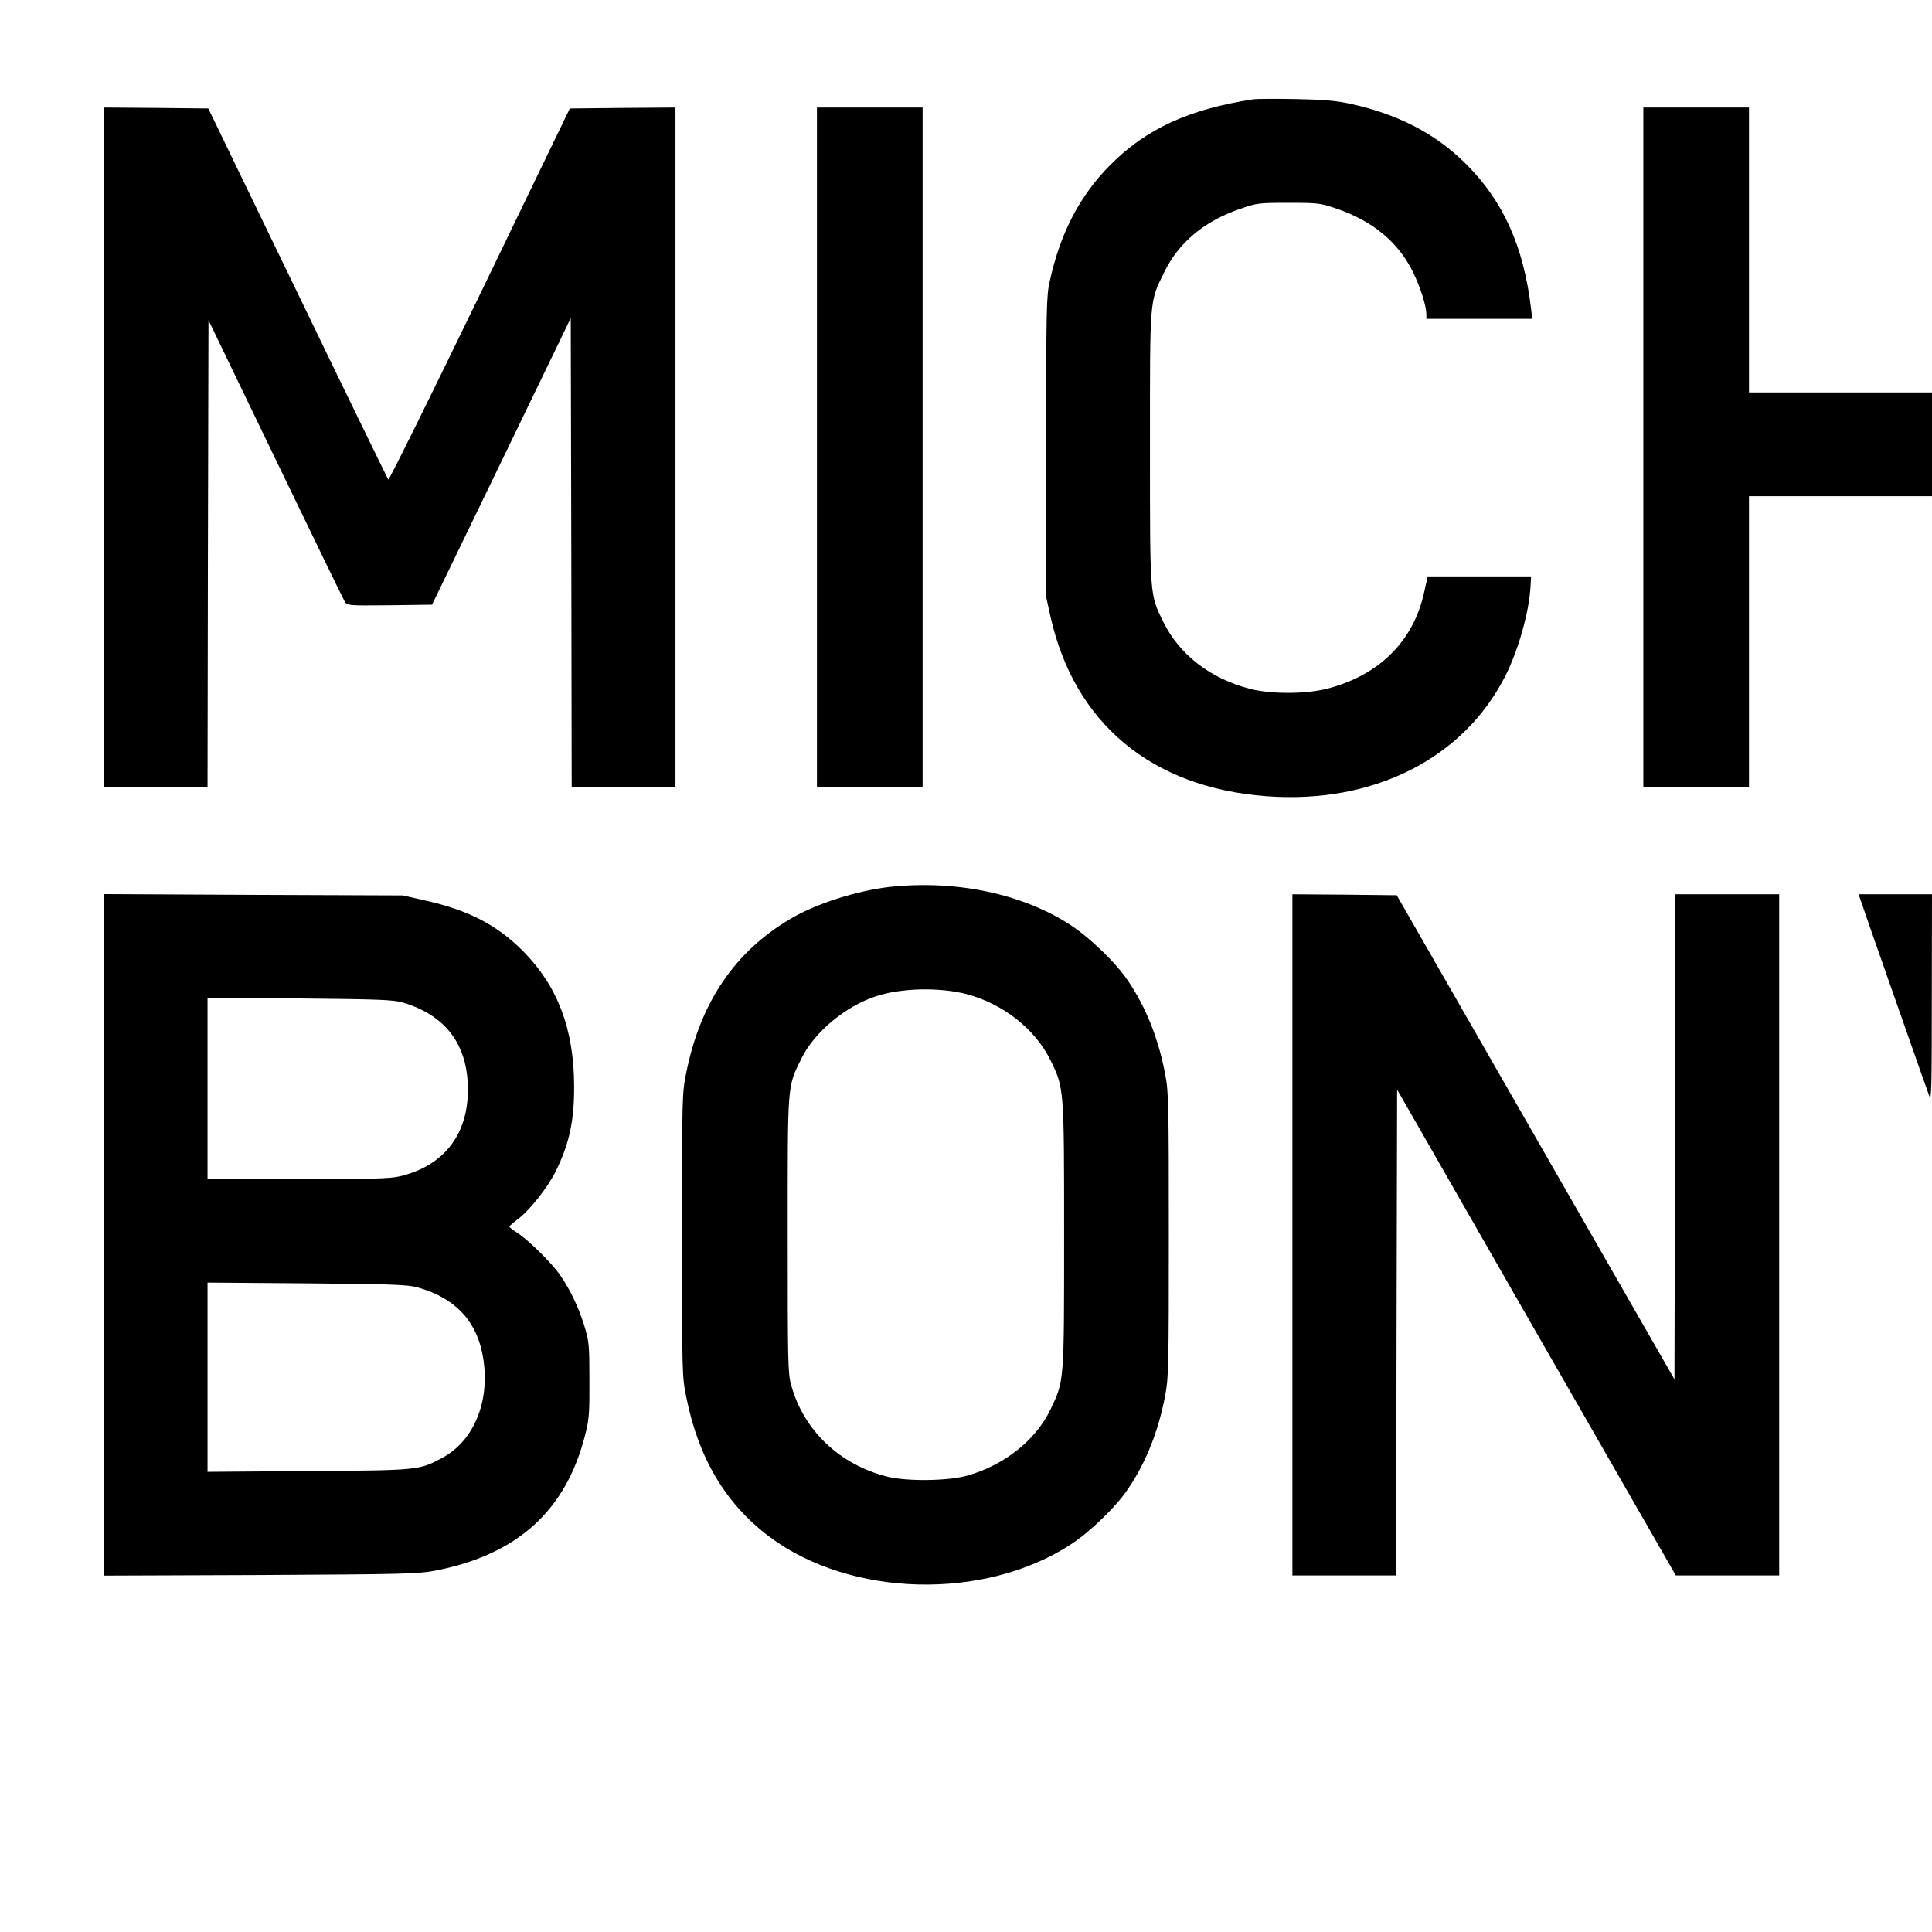 <?xml version="1.0" standalone="no"?>
<!DOCTYPE svg PUBLIC "-//W3C//DTD SVG 20010904//EN"
 "http://www.w3.org/TR/2001/REC-SVG-20010904/DTD/svg10.dtd">
<svg version="1.0" xmlns="http://www.w3.org/2000/svg"
 width="1024pt" height="1024pt" viewBox="0 0 1024 1024"
 preserveAspectRatio="xMidYMid meet">
<g transform="translate(0,1024) scale(0.1,-0.1)"
fill="#000000" stroke="none">
<path d="M6645 9714 c-341 -52 -568 -155 -760 -348 -162 -163 -265 -360 -321
-616 -18 -79 -19 -142 -19 -880 l0 -795 23 -104 c127 -565 535 -905 1143 -951
567 -43 1047 199 1269 640 68 136 124 334 132 470 l3 55 -274 0 -274 0 -18
-81 c-56 -261 -238 -443 -514 -514 -112 -29 -298 -30 -410 -1 -211 55 -373
180 -460 356 -71 145 -70 127 -70 925 0 803 -3 767 76 928 76 156 211 269 399
334 93 32 99 33 260 33 161 0 167 -1 260 -33 188 -65 323 -178 399 -334 40
-81 71 -180 71 -225 l0 -23 280 0 281 0 -6 53 c-39 330 -147 571 -345 768
-161 161 -362 265 -618 320 -74 16 -142 21 -287 24 -104 2 -203 1 -220 -1z"/>
<path d="M550 7870 l0 -1800 275 0 275 0 2 1236 3 1237 354 -734 c195 -404
360 -744 368 -757 14 -22 14 -22 239 -20 l224 3 368 760 367 759 3 -1242 2
-1242 275 0 275 0 0 1800 0 1800 -280 -2 -280 -3 -477 -987 c-263 -543 -481
-984 -485 -980 -3 4 -220 448 -480 987 l-474 980 -277 3 -277 2 0 -1800z"/>
<path d="M4330 7870 l0 -1800 280 0 280 0 0 1800 0 1800 -280 0 -280 0 0
-1800z"/>
<path d="M8710 7870 l0 -1800 280 0 280 0 0 770 0 770 485 0 485 0 0 275 0
275 -485 0 -485 0 0 755 0 755 -280 0 -280 0 0 -1800z"/>
<path d="M4715 5539 c-174 -20 -391 -89 -527 -170 -293 -173 -475 -441 -550
-811 -23 -112 -23 -122 -23 -863 0 -741 0 -751 23 -863 65 -323 209 -563 440
-737 429 -321 1138 -340 1597 -41 103 67 242 201 304 295 96 141 162 309 197
496 18 92 19 159 19 850 0 691 -1 758 -19 850 -35 187 -101 355 -197 496 -62
94 -201 228 -305 296 -254 166 -607 240 -959 202z m408 -568 c193 -51 364
-185 445 -351 72 -147 72 -144 72 -926 0 -781 1 -771 -72 -924 -78 -164 -248
-298 -445 -352 -104 -28 -314 -30 -418 -5 -254 63 -446 245 -512 487 -17 60
-18 124 -18 795 0 816 -3 781 73 935 68 140 235 278 396 330 136 44 335 48
479 11z"/>
<path d="M550 3695 l0 -1806 828 3 c743 4 837 6 922 22 439 83 700 317 802
723 20 77 23 113 22 288 0 188 -2 205 -27 288 -31 99 -72 186 -127 267 -43 63
-165 184 -227 225 -24 15 -43 30 -43 34 0 3 22 22 47 41 61 46 155 165 197
249 73 146 100 270 99 456 -1 300 -87 527 -268 711 -140 142 -292 220 -525
272 l-115 26 -792 3 -793 4 0 -1806z m1583 1232 c229 -67 347 -224 347 -462 0
-241 -129 -405 -362 -460 -51 -12 -153 -15 -540 -15 l-478 0 0 481 0 480 488
-3 c419 -4 495 -7 545 -21z m82 -1511 c189 -53 303 -168 340 -343 51 -240 -35
-467 -213 -561 -122 -65 -123 -65 -709 -69 l-533 -4 0 501 0 502 528 -4 c457
-4 535 -7 587 -22z"/>
<path d="M6850 3695 l0 -1805 275 0 275 0 2 1287 3 1288 738 -1288 739 -1287
274 0 274 0 0 1805 0 1805 -275 0 -275 0 -2 -1285 -3 -1286 -736 1283 -736
1283 -277 3 -276 2 0 -1805z"/>
<path d="M9919 5303 c104 -297 292 -833 307 -873 11 -30 13 51 13 518 l1 552
-195 0 -194 0 68 -197z"/>
</g>
</svg>

